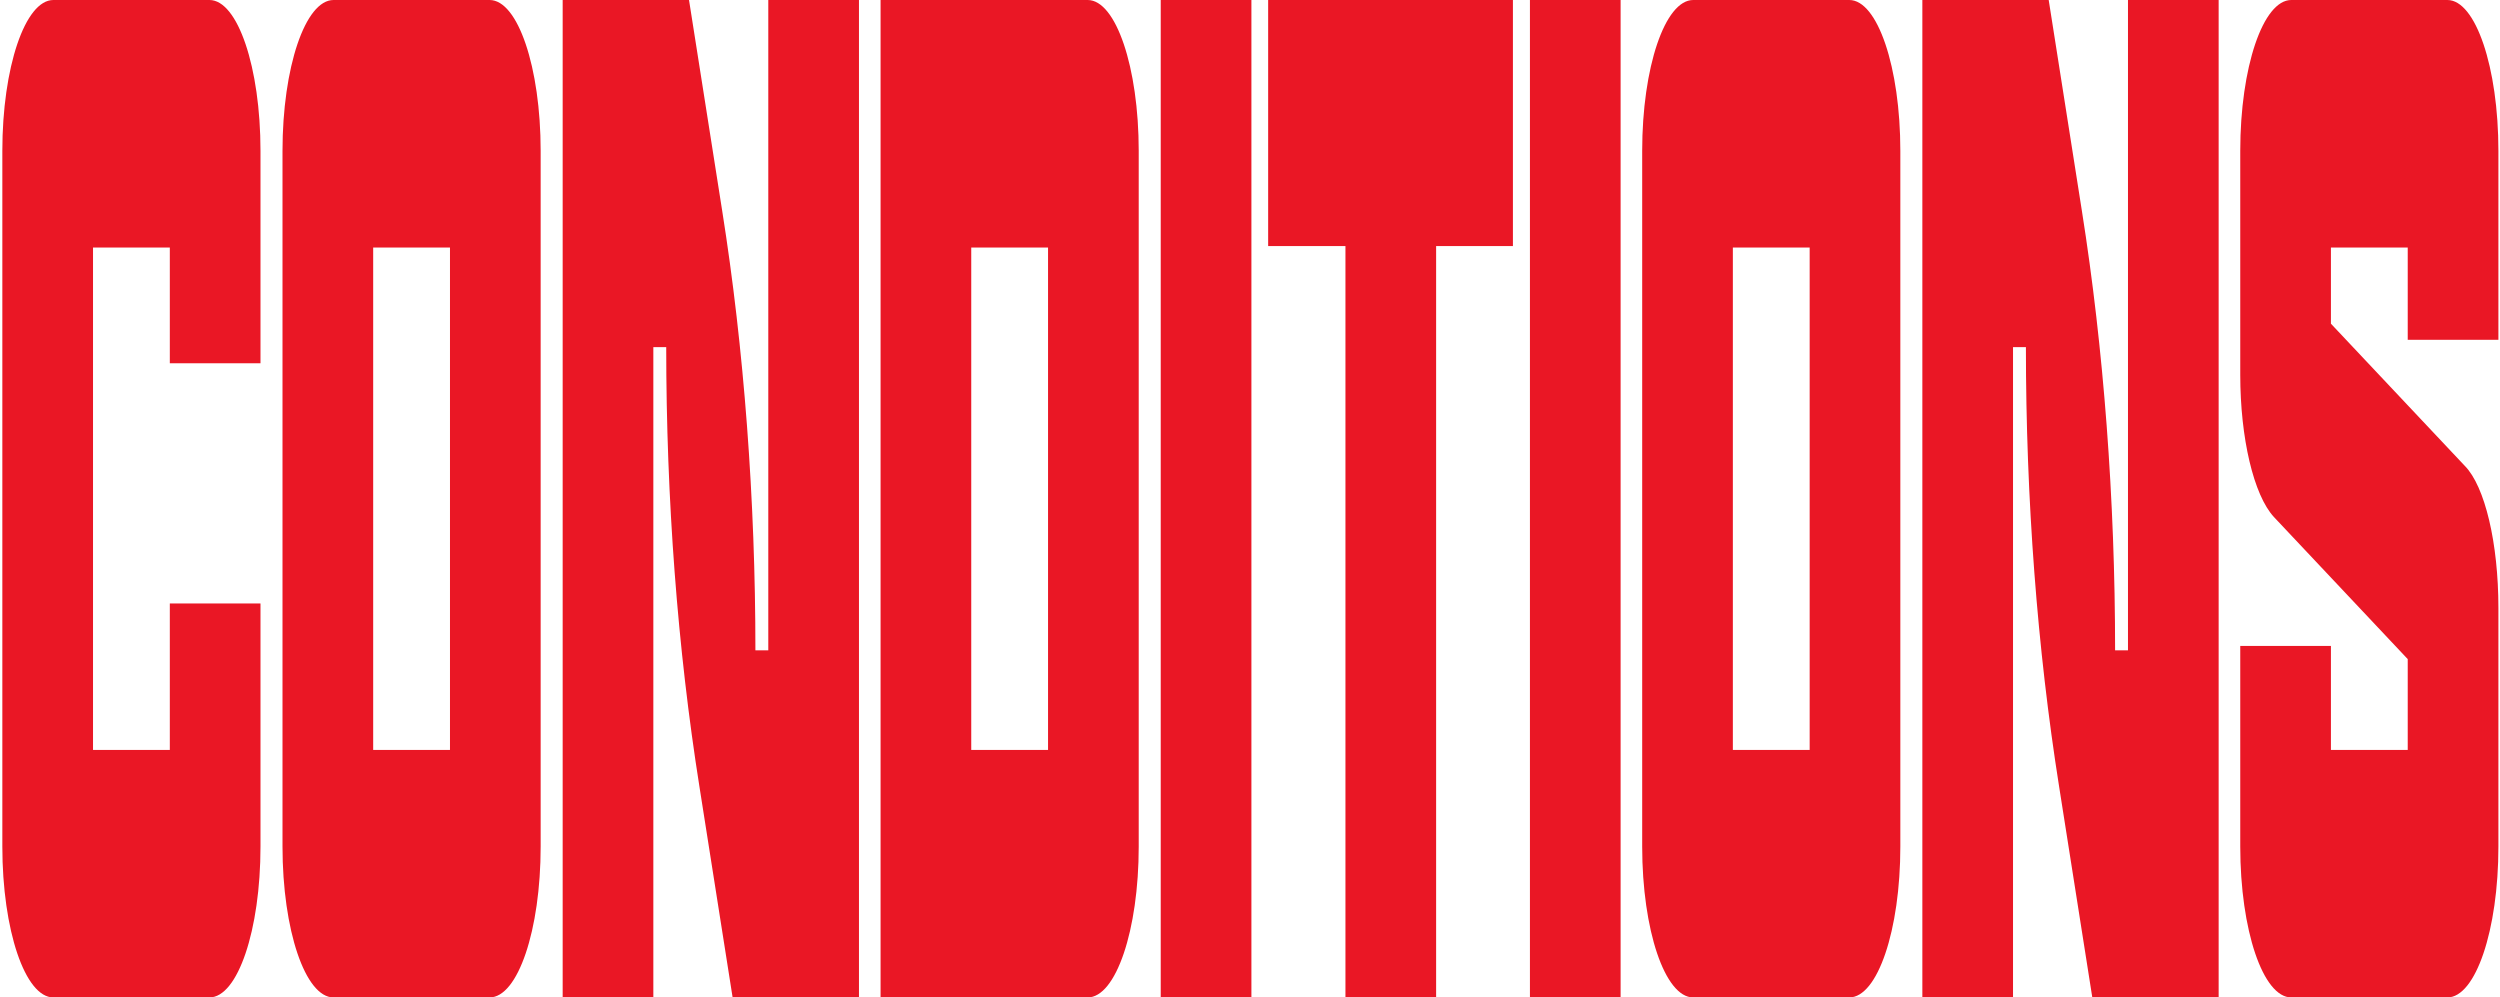 <svg width="782" height="312" viewBox="0 0 782 312" fill="none" preserveAspectRatio="none" xmlns="http://www.w3.org/2000/svg">
<path d="M65.518 0C74.352 2.4086e-05 81.481 21.075 81.481 47.19V113.621H53.118V77.428H29.096V234.572H53.118V188.758H81.481V264.811C81.481 290.925 74.352 312 65.518 312H16.696C7.862 312 0.732 290.925 0.732 264.811V47.19C0.732 21.075 7.862 8.49739e-05 16.696 0H65.518ZM153.152 0C161.987 2.4086e-05 169.116 21.075 169.116 47.19V264.811C169.116 290.925 161.987 312 153.152 312H104.331C95.497 312 88.367 290.925 88.367 264.811V47.19C88.367 21.075 95.497 8.49739e-05 104.331 0H153.152ZM225.908 65.974C232.728 109.04 236.292 156.23 236.292 203.419H240.322V0H268.685V312H229.163L218.778 246.026C211.959 202.96 208.395 156.229 208.395 108.581H204.365V312H176.002V0H215.524L225.908 65.974ZM340.228 0C349.062 0 356.191 21.075 356.191 47.19V264.811C356.191 290.925 349.062 312 340.228 312H275.442V0H340.228ZM391.44 312H363.077V0H391.44V312ZM473.242 76.969H449.219V312H420.856V76.969H396.679V0H473.242V76.969ZM506.925 312H478.562V0H506.925V312ZM578.461 0C587.295 0 594.425 21.075 594.425 47.19V264.811C594.425 290.925 587.295 312 578.461 312H529.64C520.805 312 513.676 290.925 513.676 264.811V47.19C513.676 21.075 520.805 0 529.64 0H578.461ZM651.217 65.974C658.036 109.04 661.602 156.23 661.602 203.419H665.631V0H693.993V312H654.472L644.088 246.026C637.268 202.96 633.703 156.229 633.703 108.581H629.674V312H601.311V0H640.833L651.217 65.974ZM765.536 0C774.37 0 781.5 21.075 781.5 47.19V106.291H753.137V77.428H729.114V101.251L770.961 145.691C777.315 152.105 781.5 169.973 781.5 190.132V264.811C781.5 290.925 774.37 312 765.536 312H716.715C707.881 312 700.751 290.925 700.751 264.811V202.044H729.114V234.572H753.137V206.167L711.29 161.727C704.936 154.854 700.751 136.986 700.751 117.286V47.19C700.751 21.075 707.881 0 716.715 0H765.536ZM116.73 234.572H140.753V77.428H116.73V234.572ZM303.806 234.572H327.828V77.428H303.806V234.572ZM542.039 234.572H566.062V77.428H542.039V234.572Z" fill="#EA1725"/>
</svg>
